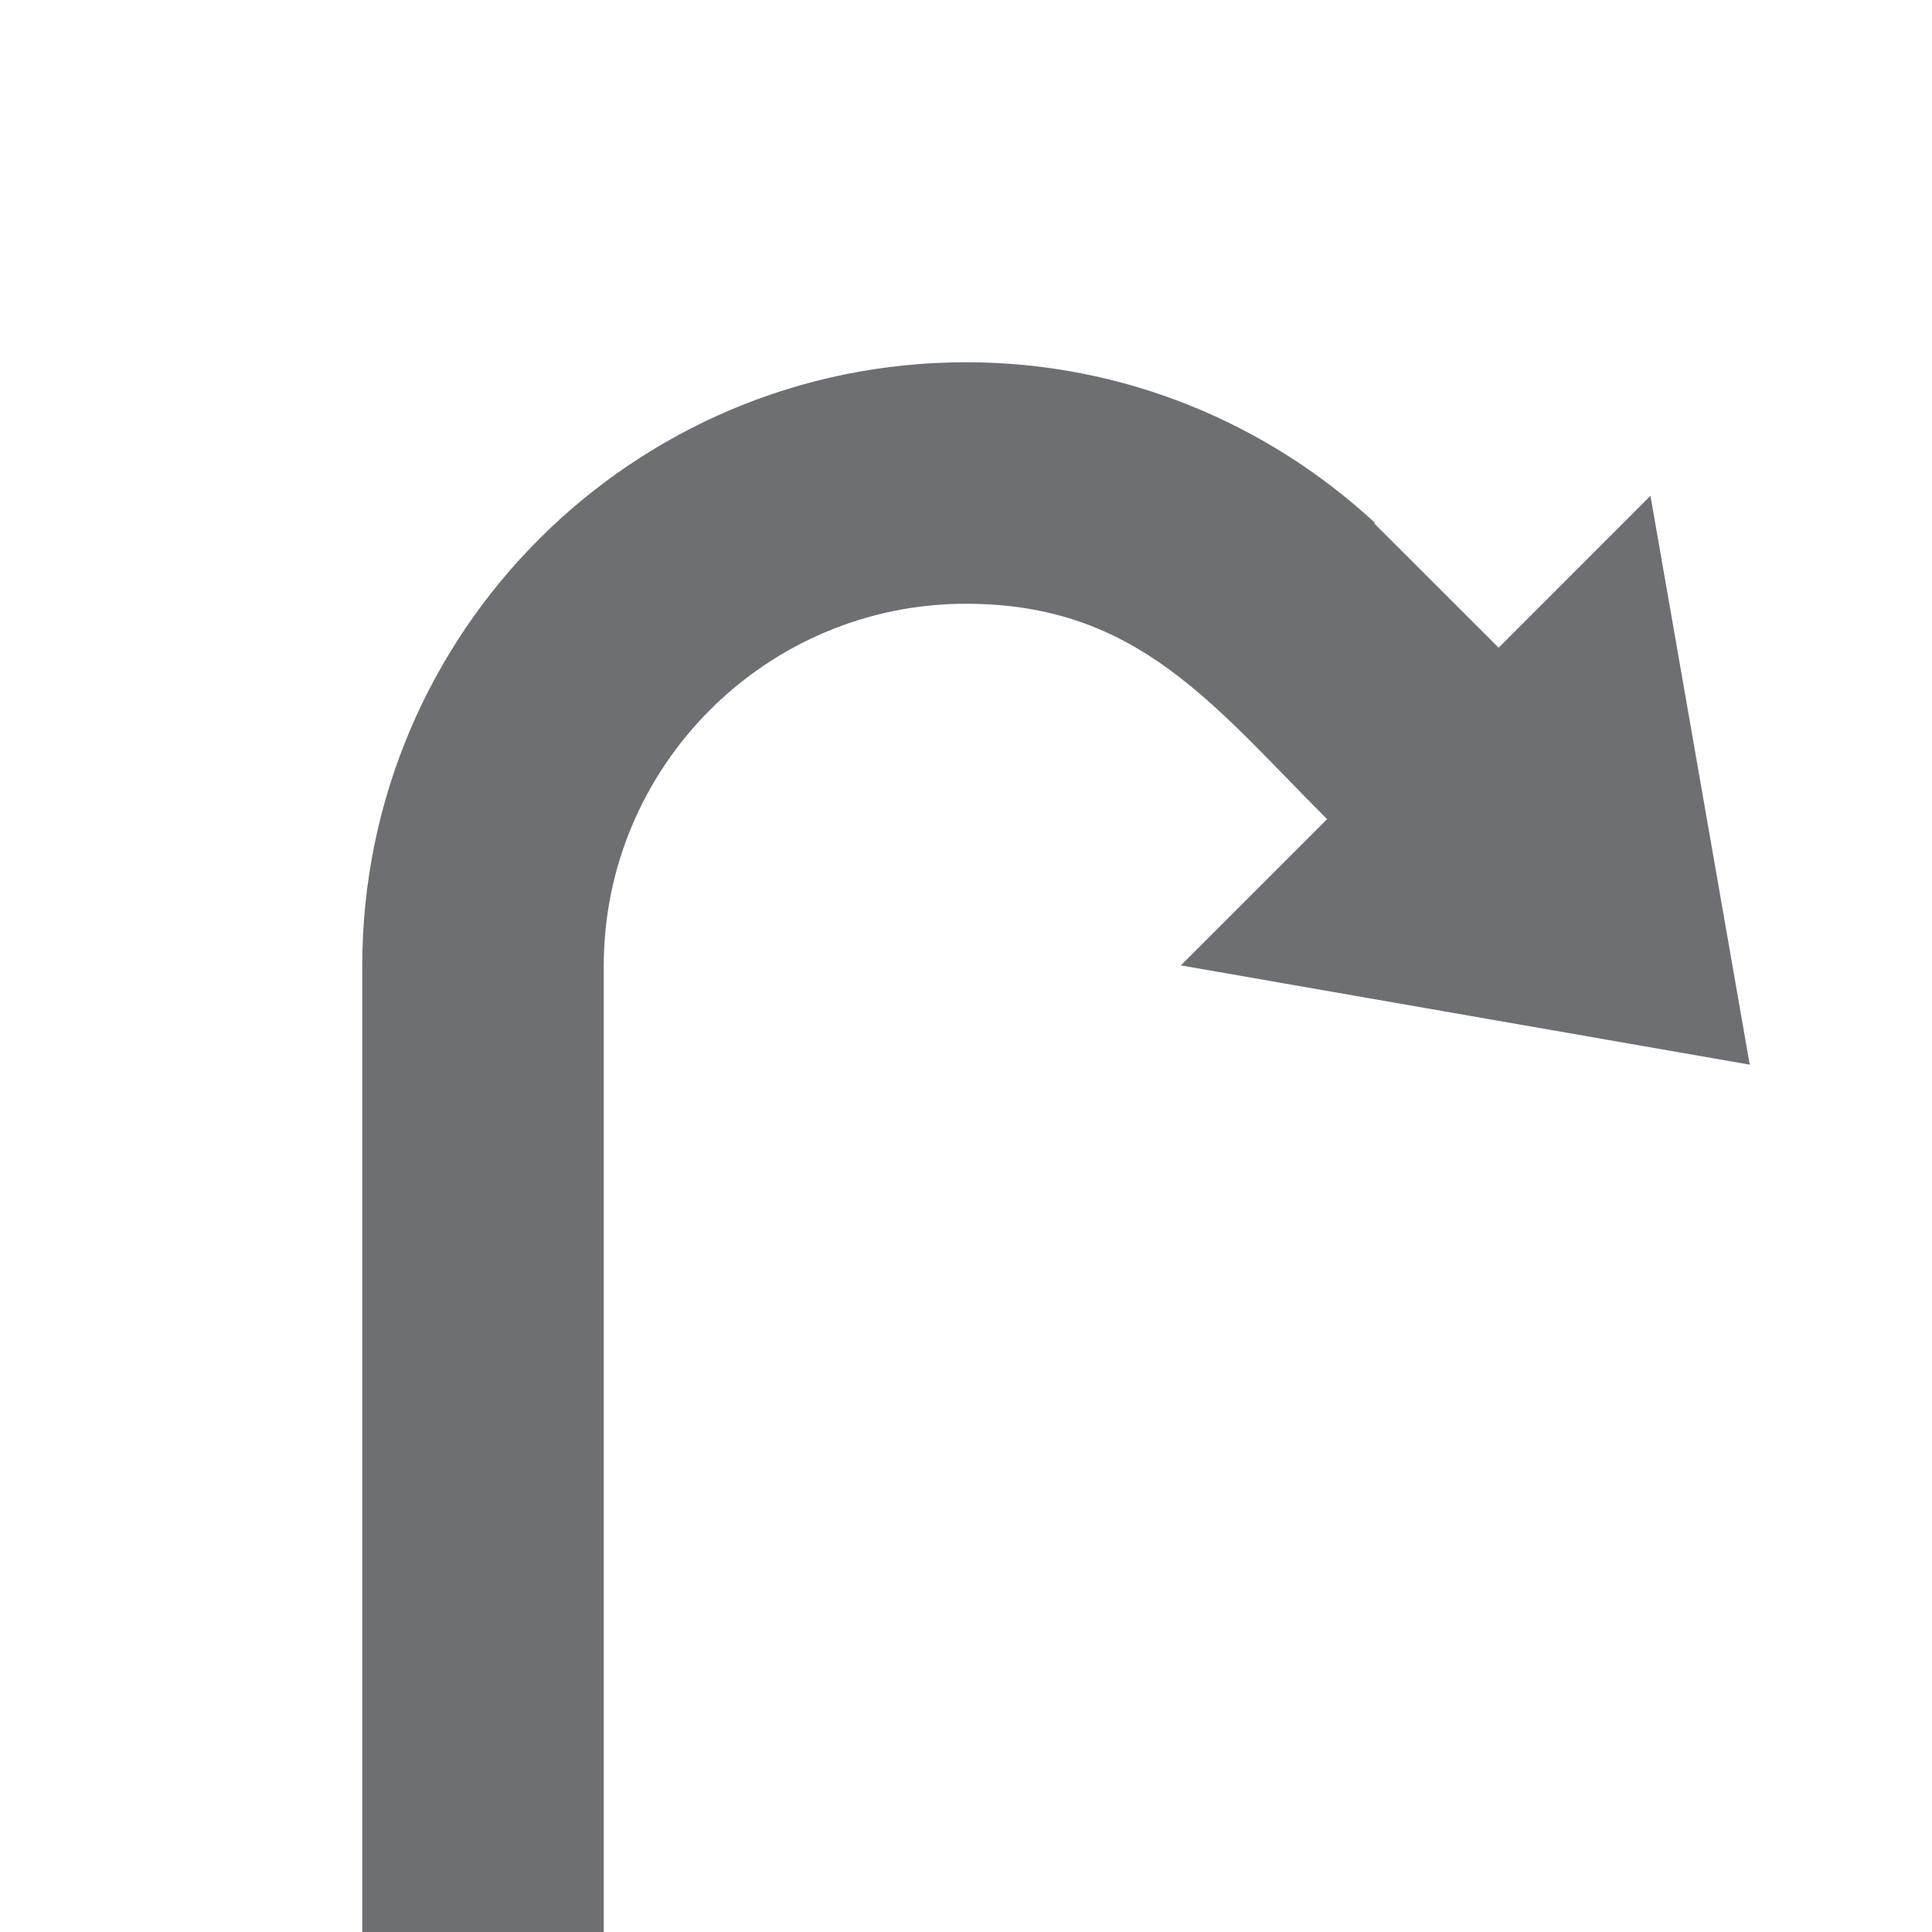 <?xml version="1.0" encoding="utf-8"?>
<!-- Generator: Adobe Illustrator 19.1.0, SVG Export Plug-In . SVG Version: 6.00 Build 0)  -->
<svg version="1.1" id="Icons" xmlns="http://www.w3.org/2000/svg" xmlns:xlink="http://www.w3.org/1999/xlink" x="0px" y="0px"
	 viewBox="0 0 32 32" enable-background="new 0 0 32 32" xml:space="preserve">
<path fill="#6E6F72" d="M19.559,15.99l2.422-2.422C20.104,11.692,18.848,10,16,10
	c-3.309,0-6,2.691-6,6v16H6V16c0-5.523,4.477-10,10-10c2.617,0,4.992,1.013,6.773,2.659
	l-0.01,0.011l2.059,2.058L24.862,10.688l2.475-2.476l1.644,9.422L19.559,15.99z"/>
</svg>
